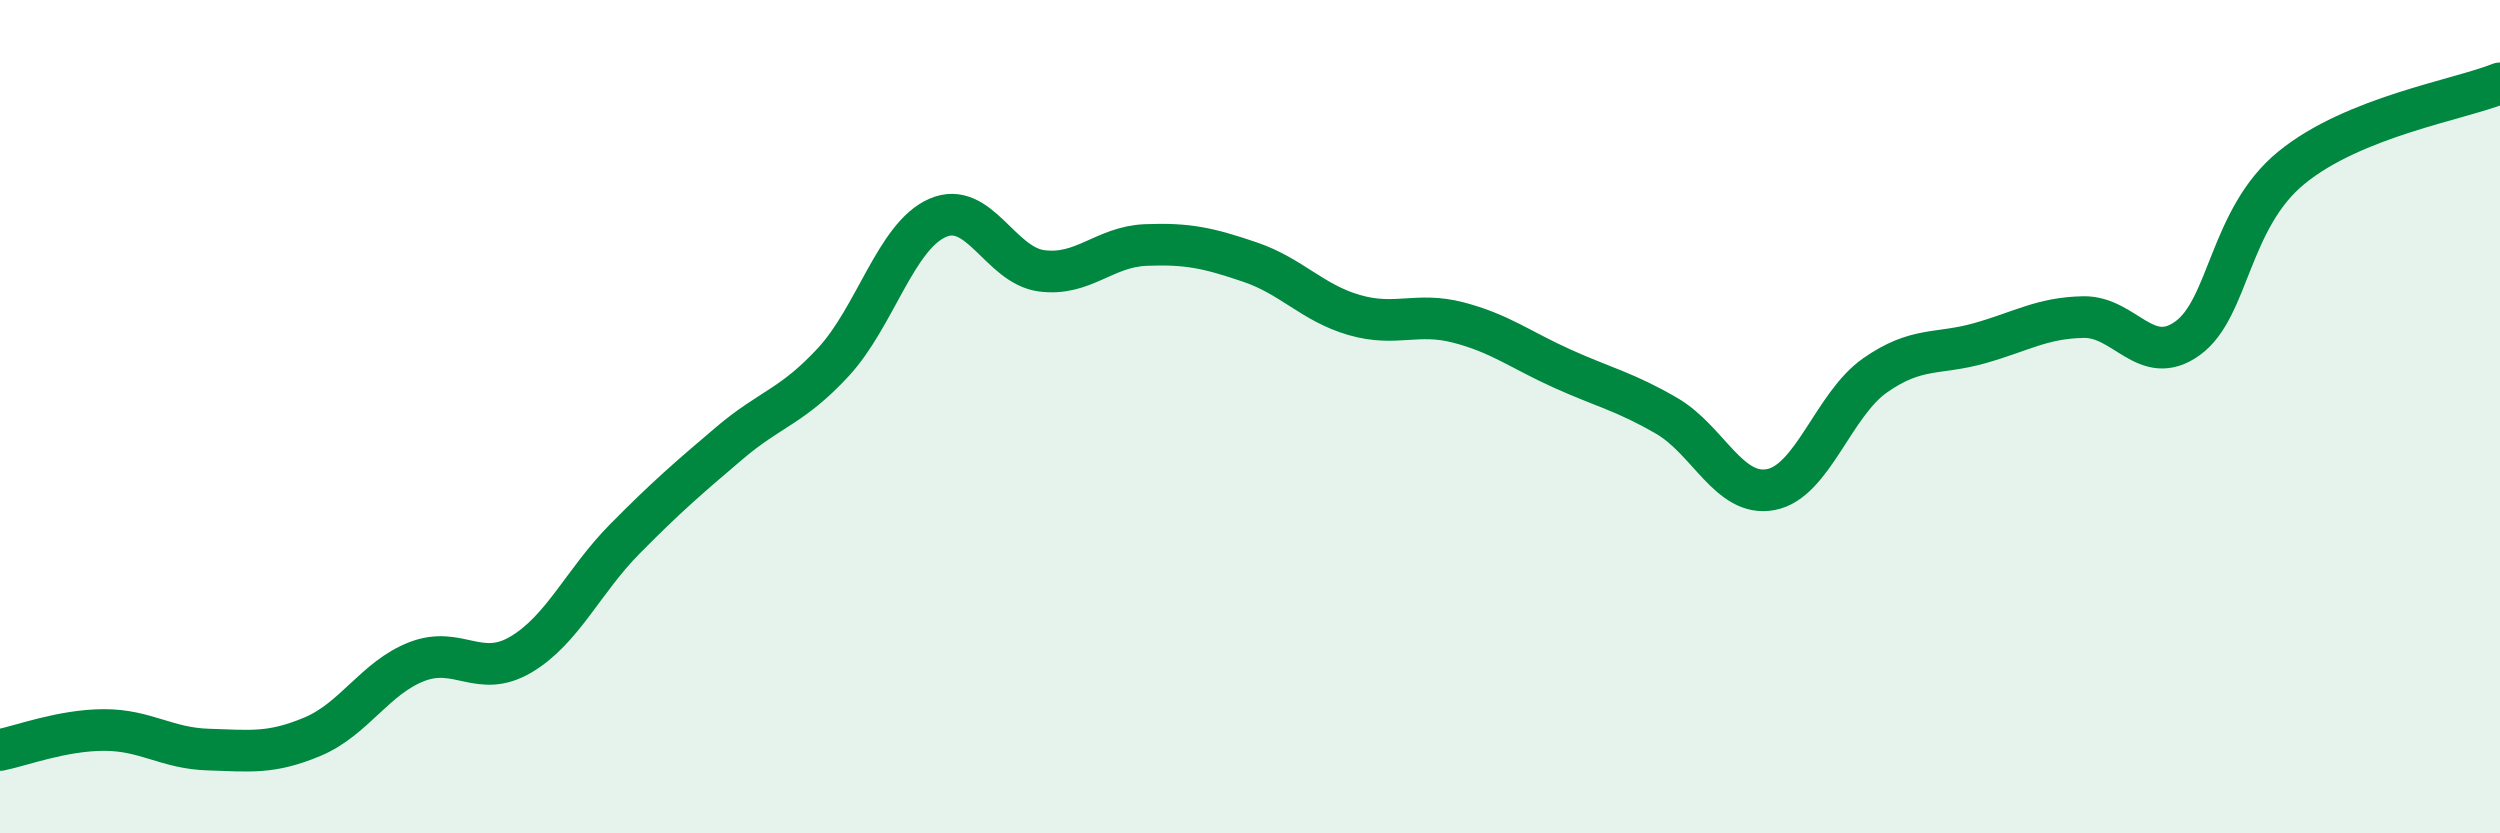 
    <svg width="60" height="20" viewBox="0 0 60 20" xmlns="http://www.w3.org/2000/svg">
      <path
        d="M 0,18 C 0.5,17.9 1.5,17.52 2.5,17.52 C 3.5,17.52 4,17.96 5,17.99 C 6,18.02 6.5,18.1 7.5,17.68 C 8.5,17.26 9,16.27 10,15.88 C 11,15.49 11.5,16.3 12.5,15.71 C 13.5,15.12 14,13.94 15,12.93 C 16,11.92 16.5,11.49 17.5,10.64 C 18.5,9.79 19,9.77 20,8.69 C 21,7.61 21.5,5.67 22.5,5.23 C 23.5,4.79 24,6.37 25,6.5 C 26,6.63 26.5,5.92 27.5,5.88 C 28.5,5.84 29,5.95 30,6.29 C 31,6.63 31.5,7.27 32.5,7.56 C 33.5,7.85 34,7.48 35,7.74 C 36,8 36.5,8.4 37.5,8.85 C 38.5,9.3 39,9.4 40,9.98 C 41,10.56 41.5,11.94 42.5,11.75 C 43.5,11.56 44,9.71 45,9.01 C 46,8.31 46.5,8.52 47.5,8.24 C 48.5,7.96 49,7.63 50,7.61 C 51,7.59 51.5,8.84 52.5,8.12 C 53.5,7.4 53.5,5.24 55,4.02 C 56.5,2.8 59,2.4 60,2L60 20L0 20Z"
        fill="#008740"
        opacity="0.1"
        stroke-linecap="round"
        stroke-linejoin="round"
      />
      <path
        d="M 0,18 C 0.5,17.9 1.5,17.52 2.5,17.52 C 3.5,17.52 4,17.96 5,17.99 C 6,18.02 6.5,18.1 7.5,17.68 C 8.5,17.26 9,16.27 10,15.88 C 11,15.49 11.5,16.3 12.5,15.71 C 13.5,15.12 14,13.94 15,12.93 C 16,11.92 16.5,11.49 17.5,10.64 C 18.5,9.79 19,9.77 20,8.69 C 21,7.61 21.5,5.67 22.5,5.23 C 23.5,4.79 24,6.37 25,6.5 C 26,6.63 26.5,5.92 27.5,5.88 C 28.5,5.84 29,5.95 30,6.29 C 31,6.63 31.5,7.27 32.5,7.56 C 33.5,7.85 34,7.48 35,7.74 C 36,8 36.5,8.4 37.5,8.85 C 38.5,9.3 39,9.4 40,9.98 C 41,10.56 41.5,11.94 42.5,11.75 C 43.5,11.56 44,9.71 45,9.01 C 46,8.31 46.5,8.52 47.5,8.24 C 48.5,7.96 49,7.63 50,7.61 C 51,7.59 51.5,8.84 52.5,8.12 C 53.5,7.4 53.5,5.24 55,4.02 C 56.5,2.8 59,2.4 60,2"
        stroke="#008740"
        stroke-width="1"
        fill="none"
        stroke-linecap="round"
        stroke-linejoin="round"
      />
    </svg>
  